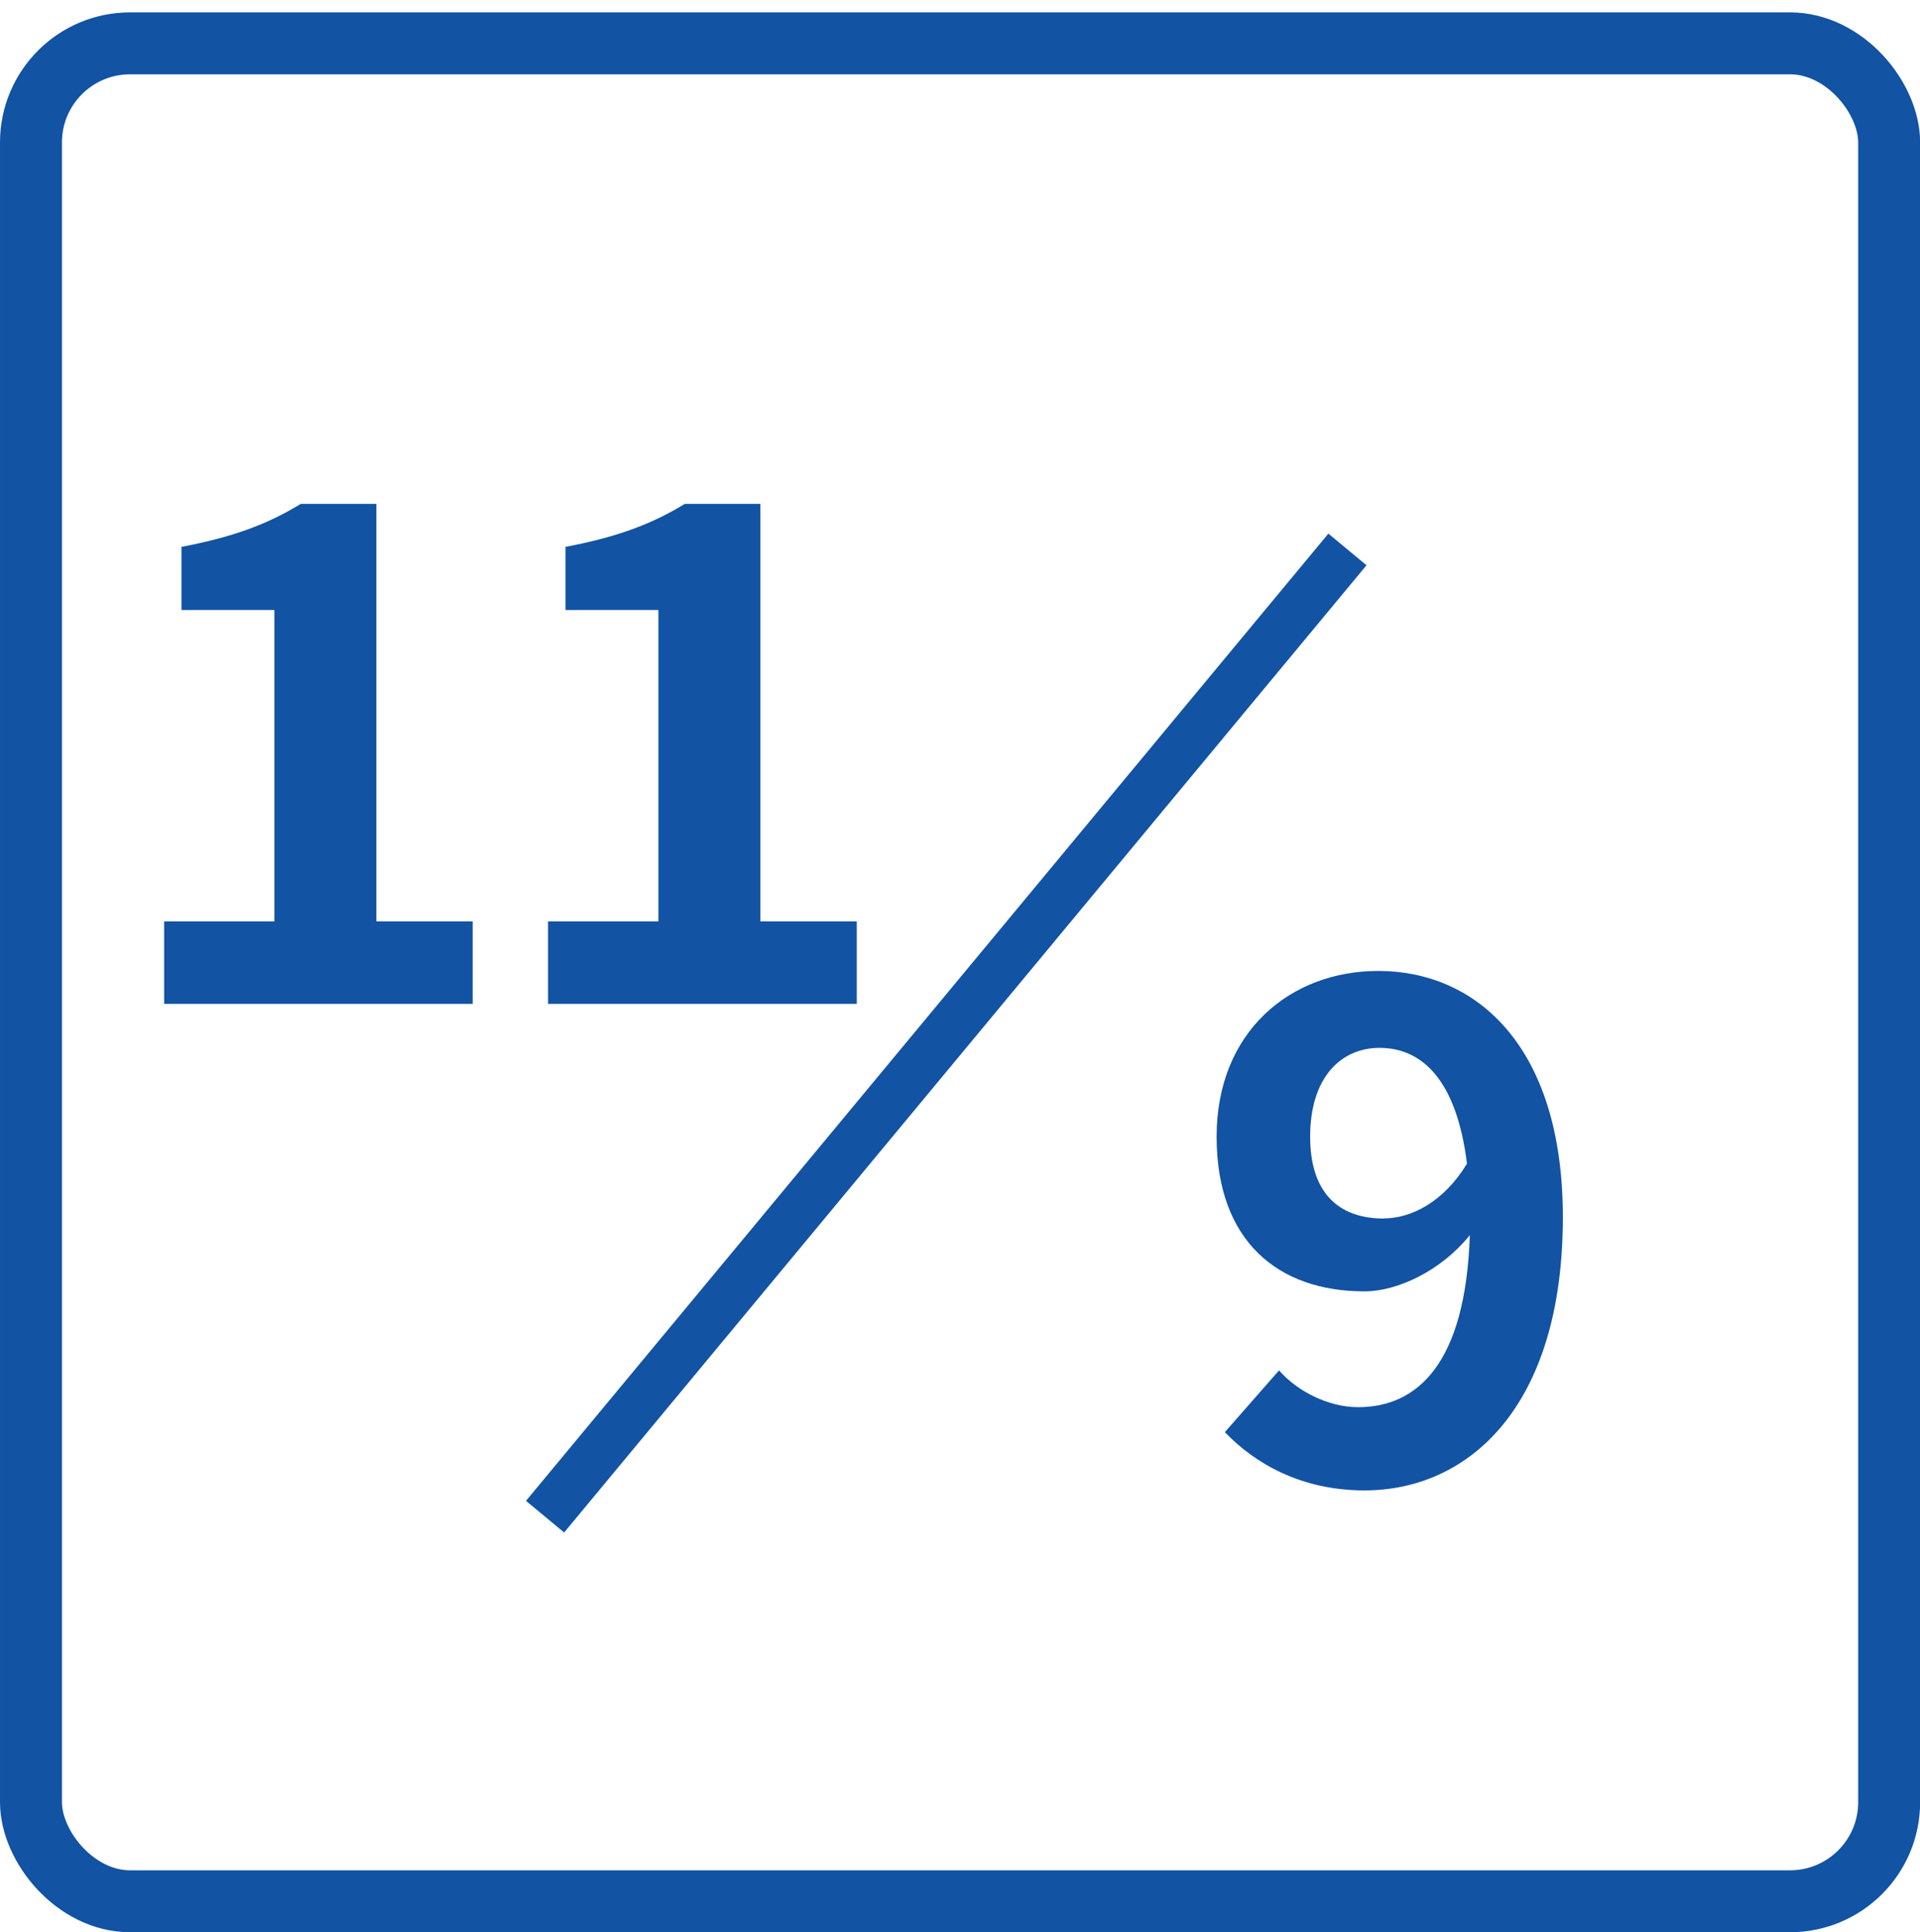 <?xml version="1.0" encoding="UTF-8"?>
<svg id="_レイヤー_1" data-name="レイヤー 1" xmlns="http://www.w3.org/2000/svg" viewBox="0 0 154.99 155.98">
  <defs>
    <style>
      .cls-1 {
        stroke-linecap: round;
        stroke-linejoin: round;
        stroke-width: 5px;
      }

      .cls-1, .cls-2 {
        fill: none;
        stroke: #1253a4;
      }

      .cls-2 {
        stroke-miterlimit: 10;
        stroke-width: 4px;
      }

      .cls-3 {
        fill: #1253a4;
      }
    </style>
  </defs>
  <g>
    <g>
      <path class="cls-3" d="M13.25,74.39h8.9v-25.14h-7.5v-5.1c4.14-.78,7-1.85,9.63-3.47h6.1v33.71h7.78v6.66H13.25v-6.66Z"/>
      <path class="cls-3" d="M44.25,74.39h8.9v-25.14h-7.5v-5.1c4.14-.78,7-1.85,9.63-3.47h6.1v33.71h7.78v6.66h-24.92v-6.66Z"/>
    </g>
    <path class="cls-3" d="M98.88,115.62l4.37-4.98c1.46,1.68,3.98,2.97,6.38,2.97,4.76,0,8.68-3.47,9.02-13.89-2.3,2.86-5.82,4.54-8.51,4.54-6.94,0-11.93-4.03-11.93-12.49s5.94-13.38,13.05-13.38c7.84,0,14.9,5.99,14.9,19.88,0,15.4-7.67,22.06-16.02,22.06-5.1,0-8.85-2.18-11.26-4.7ZM111.7,98.37c2.18,0,4.82-1.29,6.72-4.42-.84-6.78-3.64-9.35-7.06-9.35-3.08,0-5.6,2.35-5.6,7.17,0,4.54,2.3,6.61,5.94,6.61Z"/>
    <line class="cls-2" x1="108.77" y1="44.36" x2="44" y2="122.45"/>
  </g>
  <rect class="cls-1" x="2.5" y="3.5" width="150" height="150" rx="8" ry="8"/>
</svg>